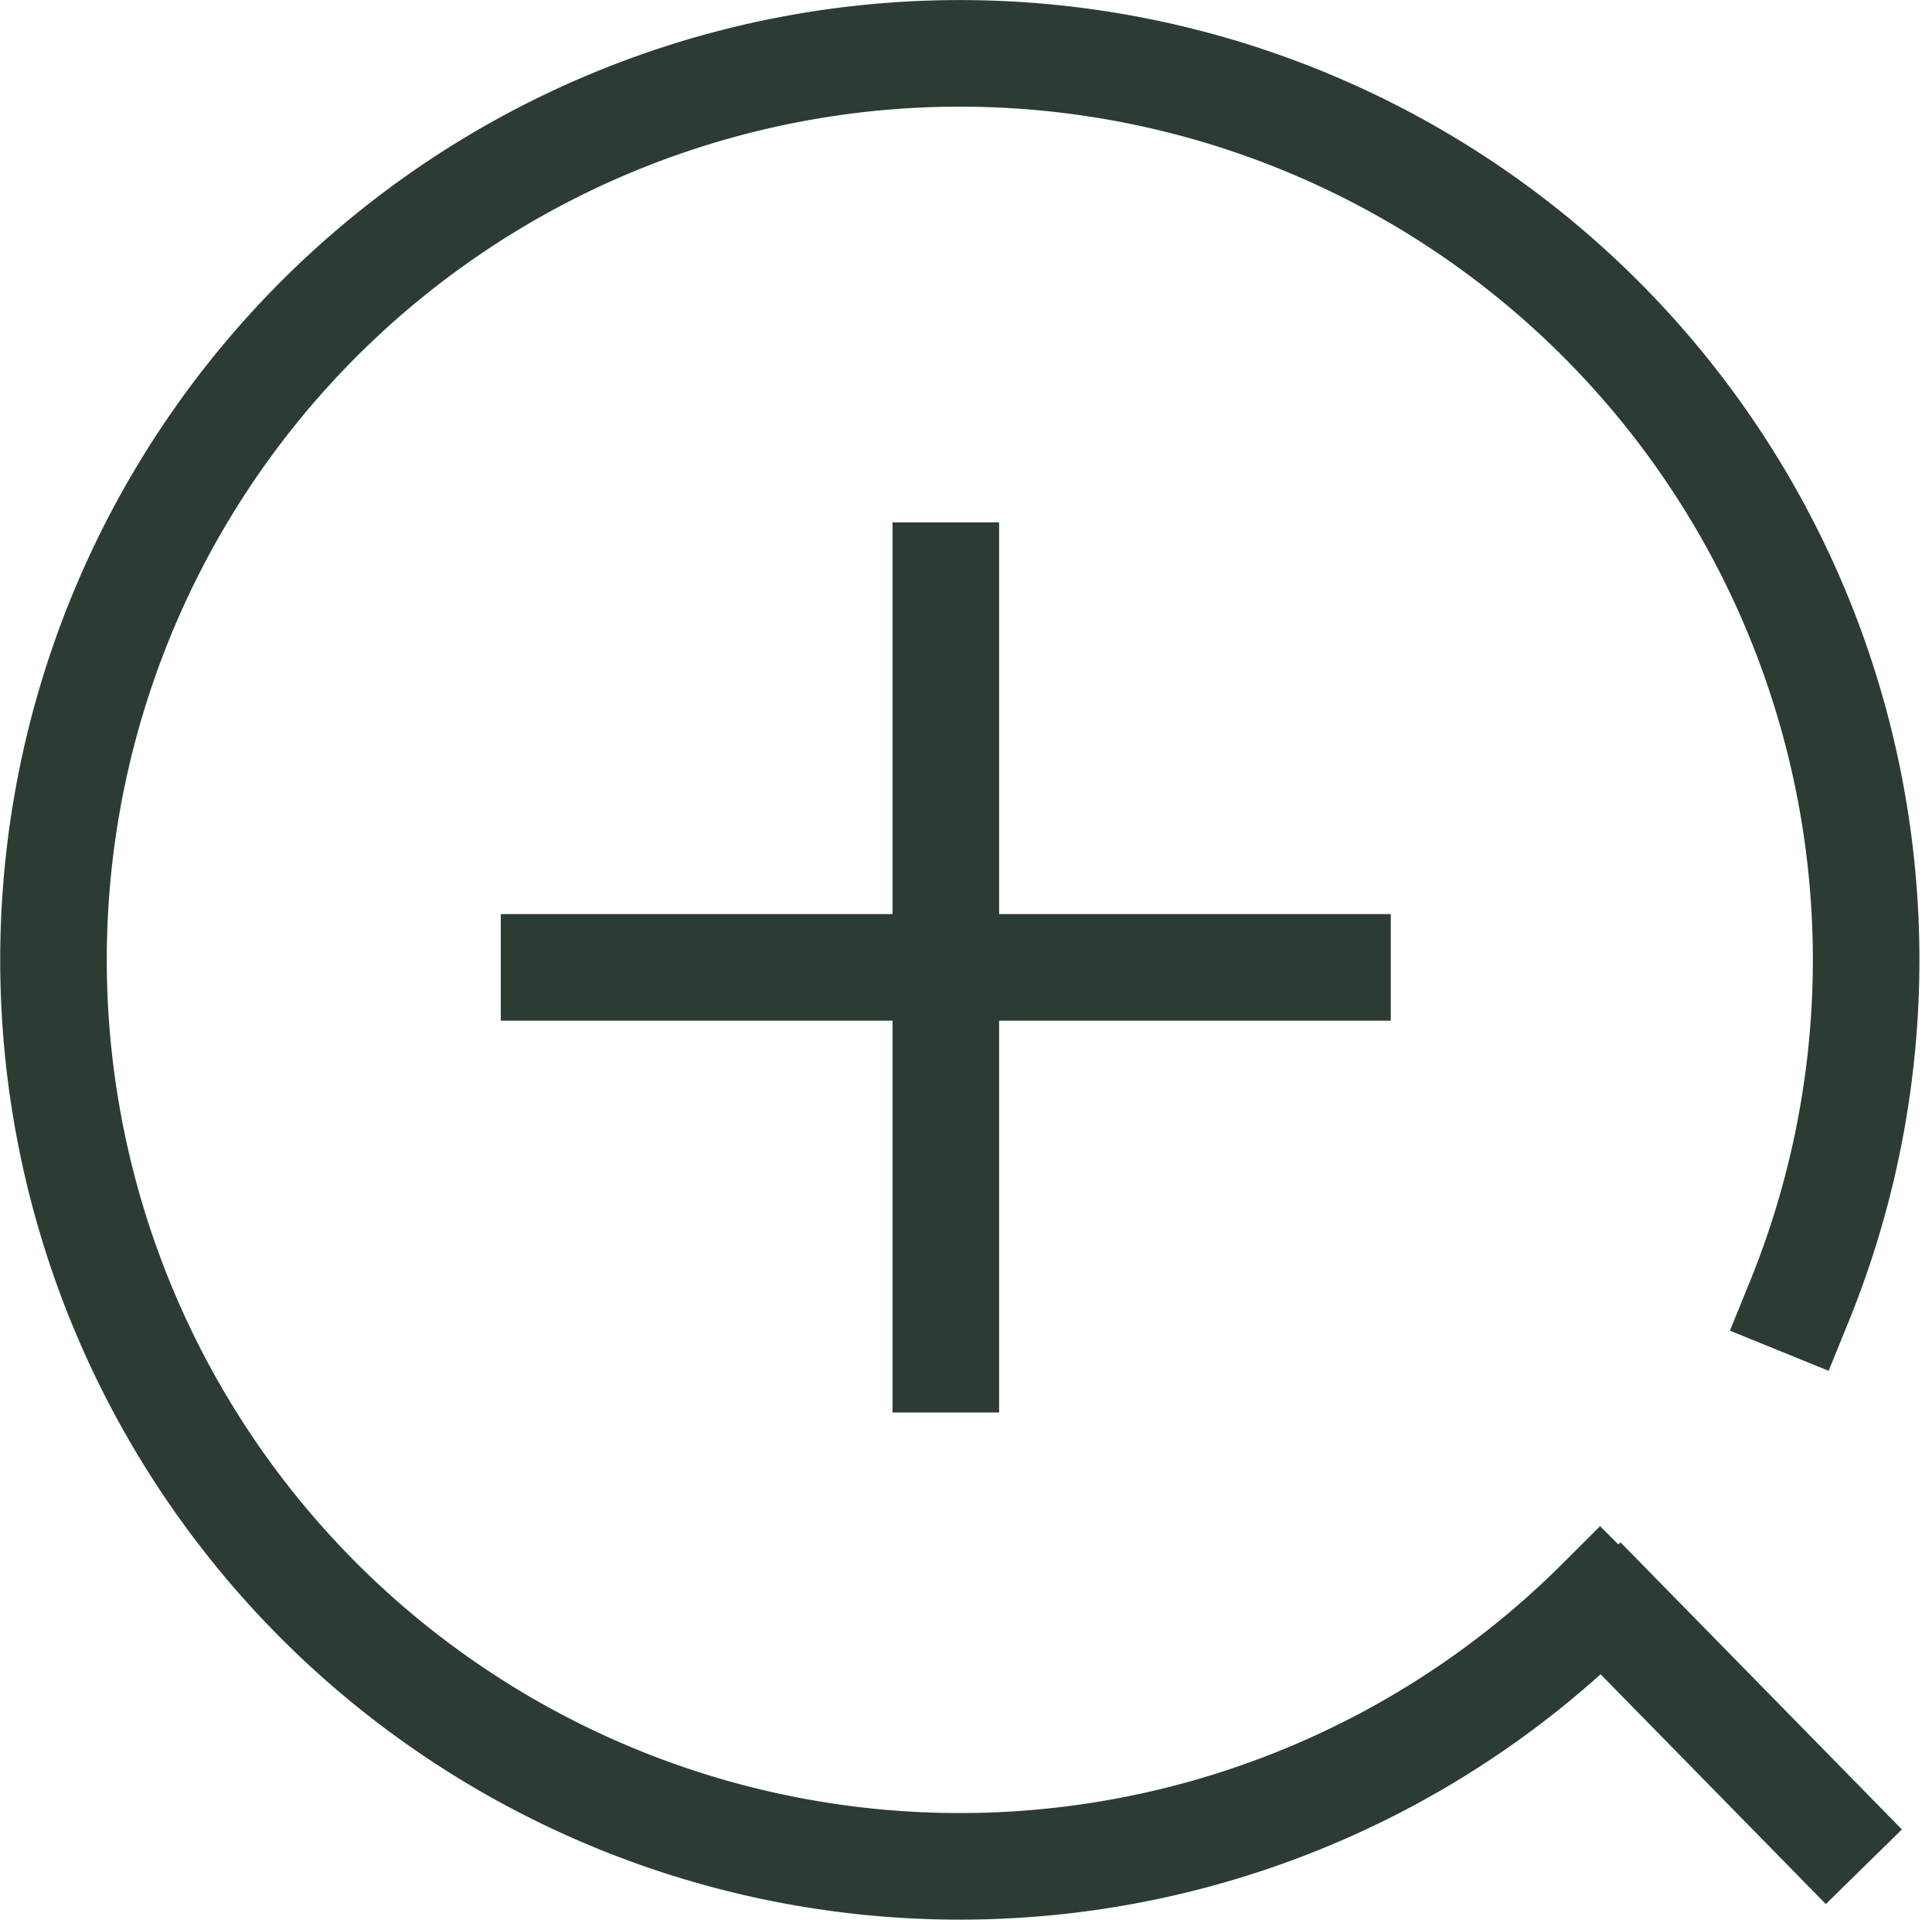 <svg xmlns="http://www.w3.org/2000/svg" width="27.194" height="27.015" viewBox="0 0 27.194 27.015">
    <g data-name="Grupo 9784">
        <g data-name="Grupo 19">
            <g data-name="Grupo 6330">
                <g data-name="Grupo 6329">
                    <g data-name="Grupo 20">
                        <path data-name="Línea 2" transform="translate(13.313 8.101)" style="fill:none;stroke:#2c3c33;stroke-linecap:square;stroke-width:1.5px" d="M0 11.027V0"/>
                        <path data-name="Línea 3" transform="rotate(90 2.606 16.22)" style="fill:none;stroke:#2c3c33;stroke-linecap:square;stroke-width:1.5px" d="M0 11.027V0"/>
                    </g>
                </g>
            </g>
        </g>
        <g data-name="Grupo 7139">
            <g data-name="Grupo 7133">
                <path data-name="Trazado 10514" d="M22.588 22.56a12.757 12.757 0 1 1 2.806-4.224" transform="translate(-.067 -.022)" style="stroke-miterlimit:10;stroke-linejoin:round;fill:none;stroke:#2c3c33;stroke-linecap:square;stroke-width:1.5px"/>
            </g>
            <path data-name="Línea 1115" transform="translate(22.799 22.766)" style="stroke-miterlimit:10;fill:none;stroke:#2c3c33;stroke-linecap:square;stroke-width:1.5px" d="m0 0 2.911 2.969"/>
        </g>
    </g>
</svg>
